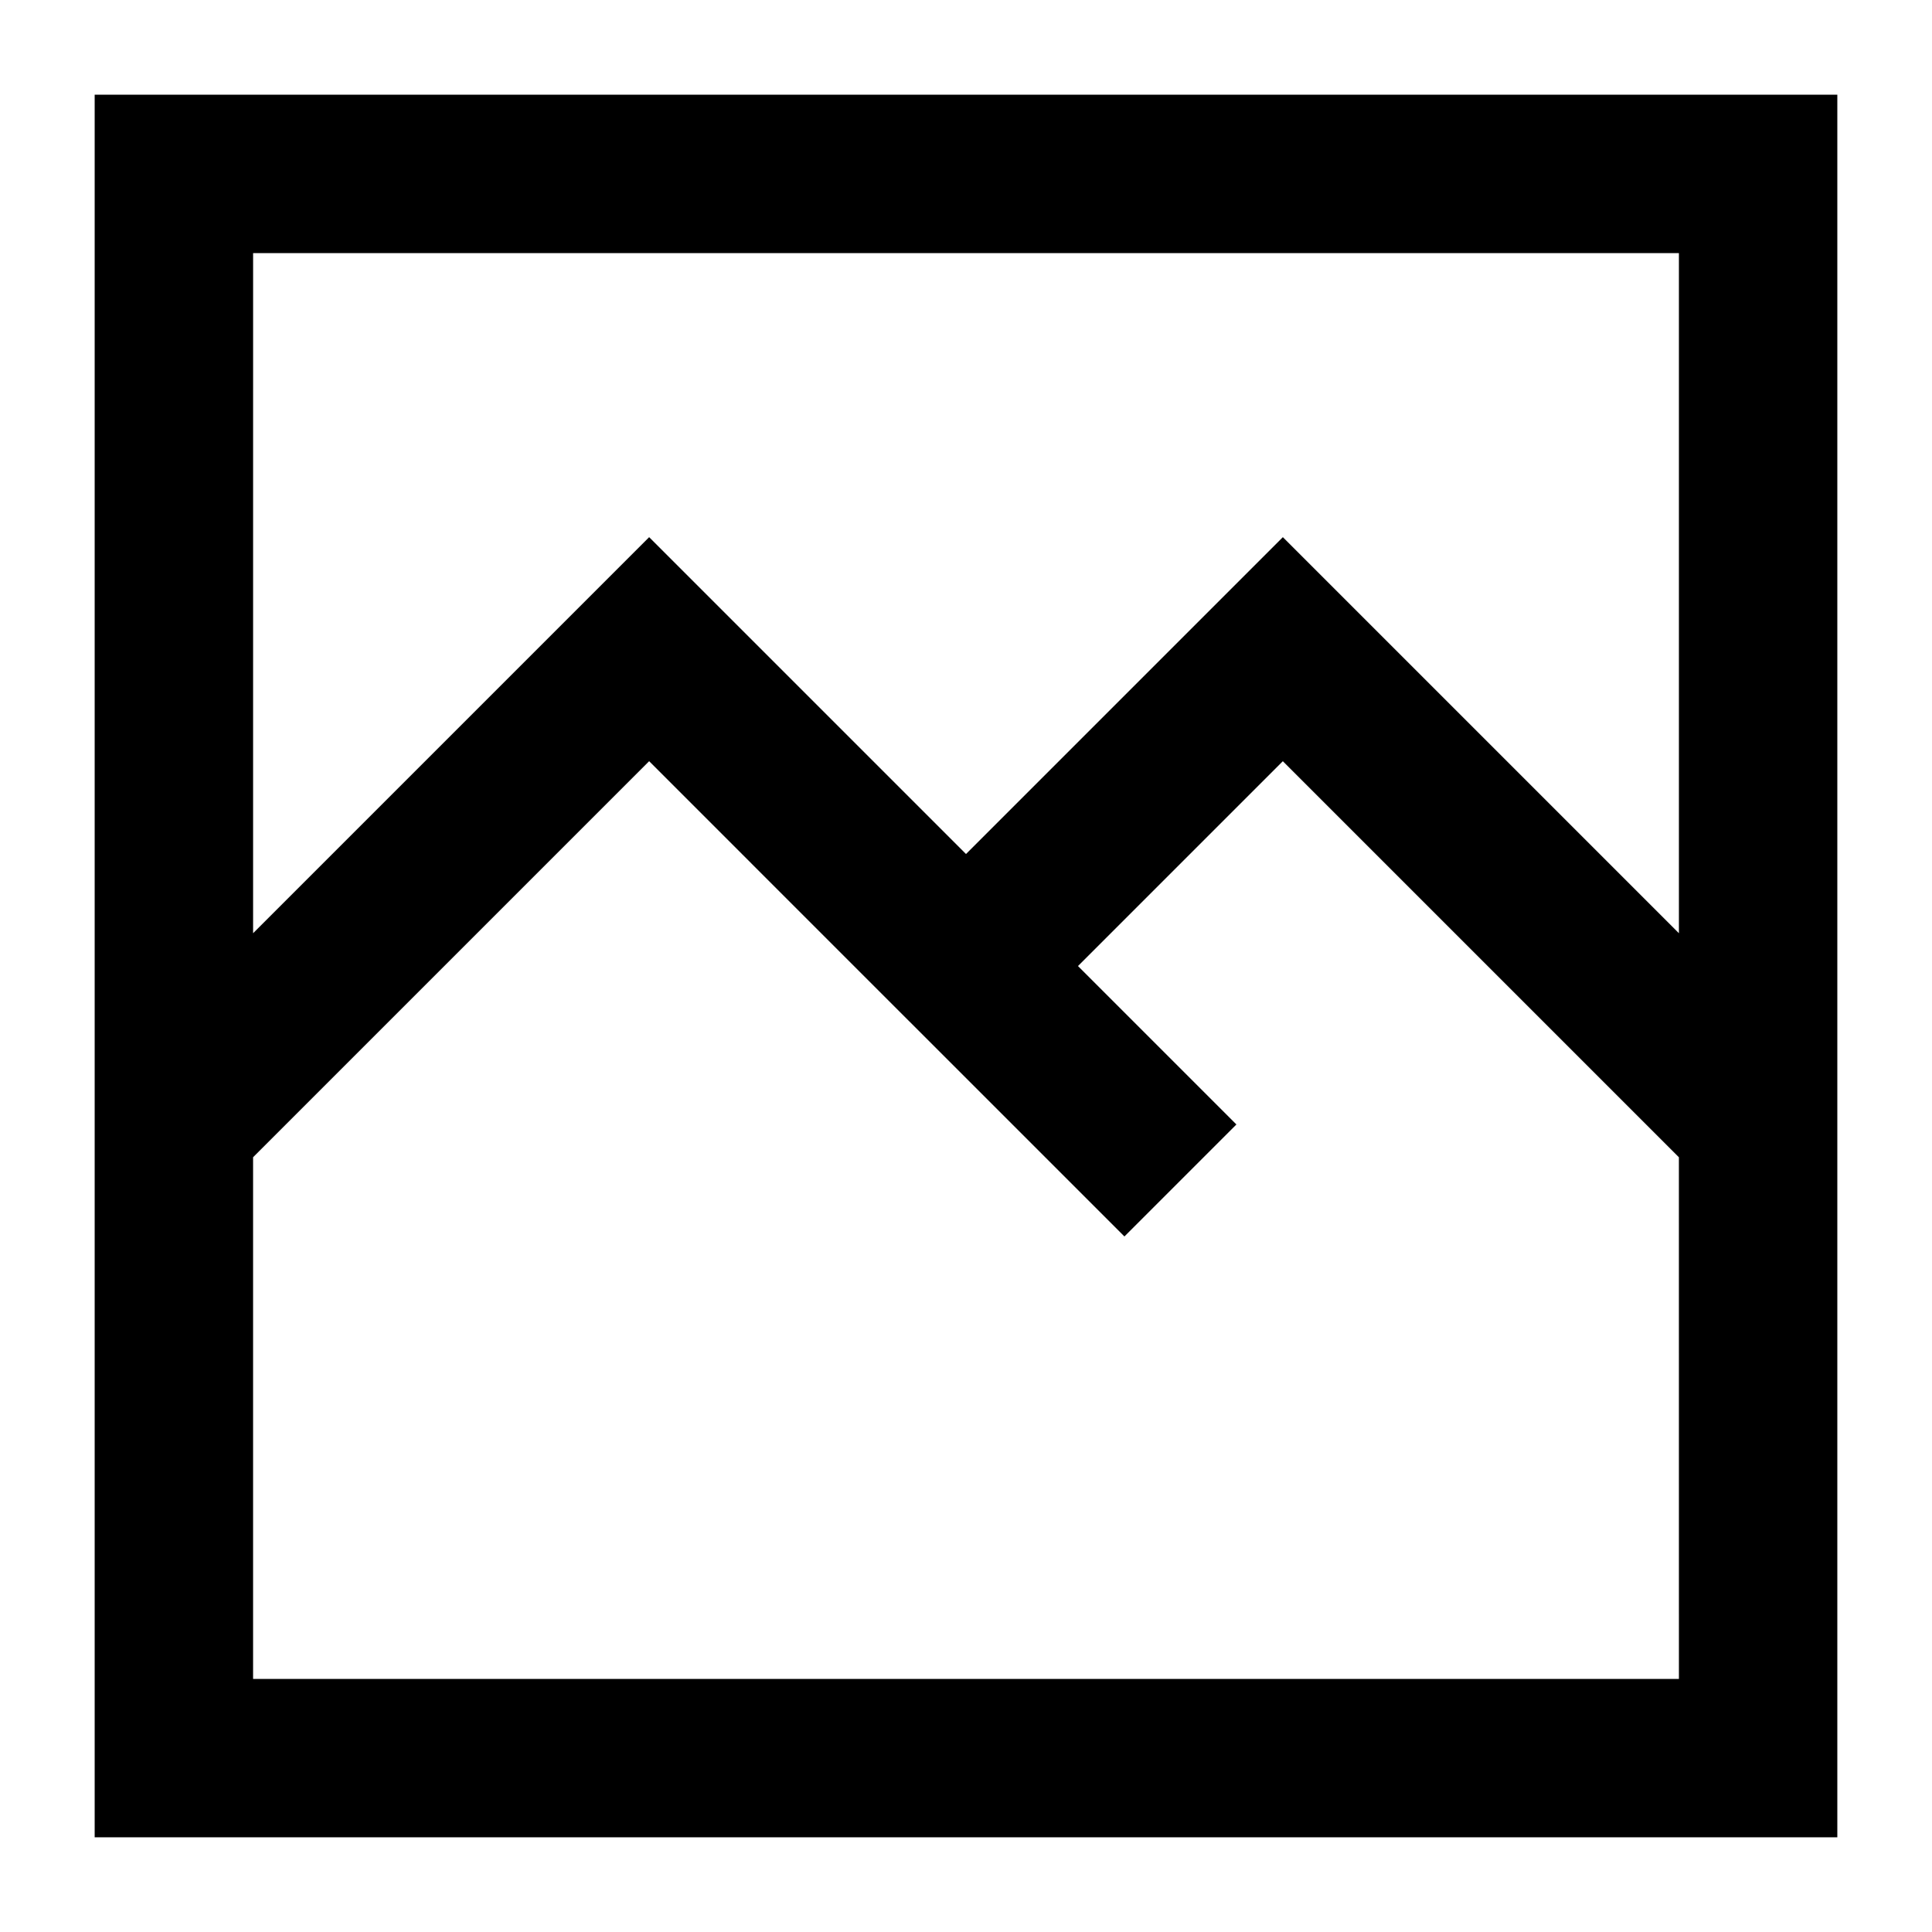 <?xml version="1.0" encoding="UTF-8"?>
<!-- Uploaded to: SVG Find, www.svgrepo.com, Generator: SVG Find Mixer Tools -->
<svg fill="#000000" width="800px" height="800px" version="1.1" viewBox="144 144 512 512" xmlns="http://www.w3.org/2000/svg">
 <path d="m169.09 169.09v461.82h461.82v-461.82zm419.84 41.984v180.24l-104.96-104.96-83.969 83.969-83.969-83.969-104.96 104.96 0.004-180.24zm0 377.86h-377.86v-138.25l104.96-104.96 54.285 54.289 29.684 29.68 41.984 41.984 29.68-29.68-41.984-41.984 54.285-54.285 104.96 104.96z"/>
</svg>